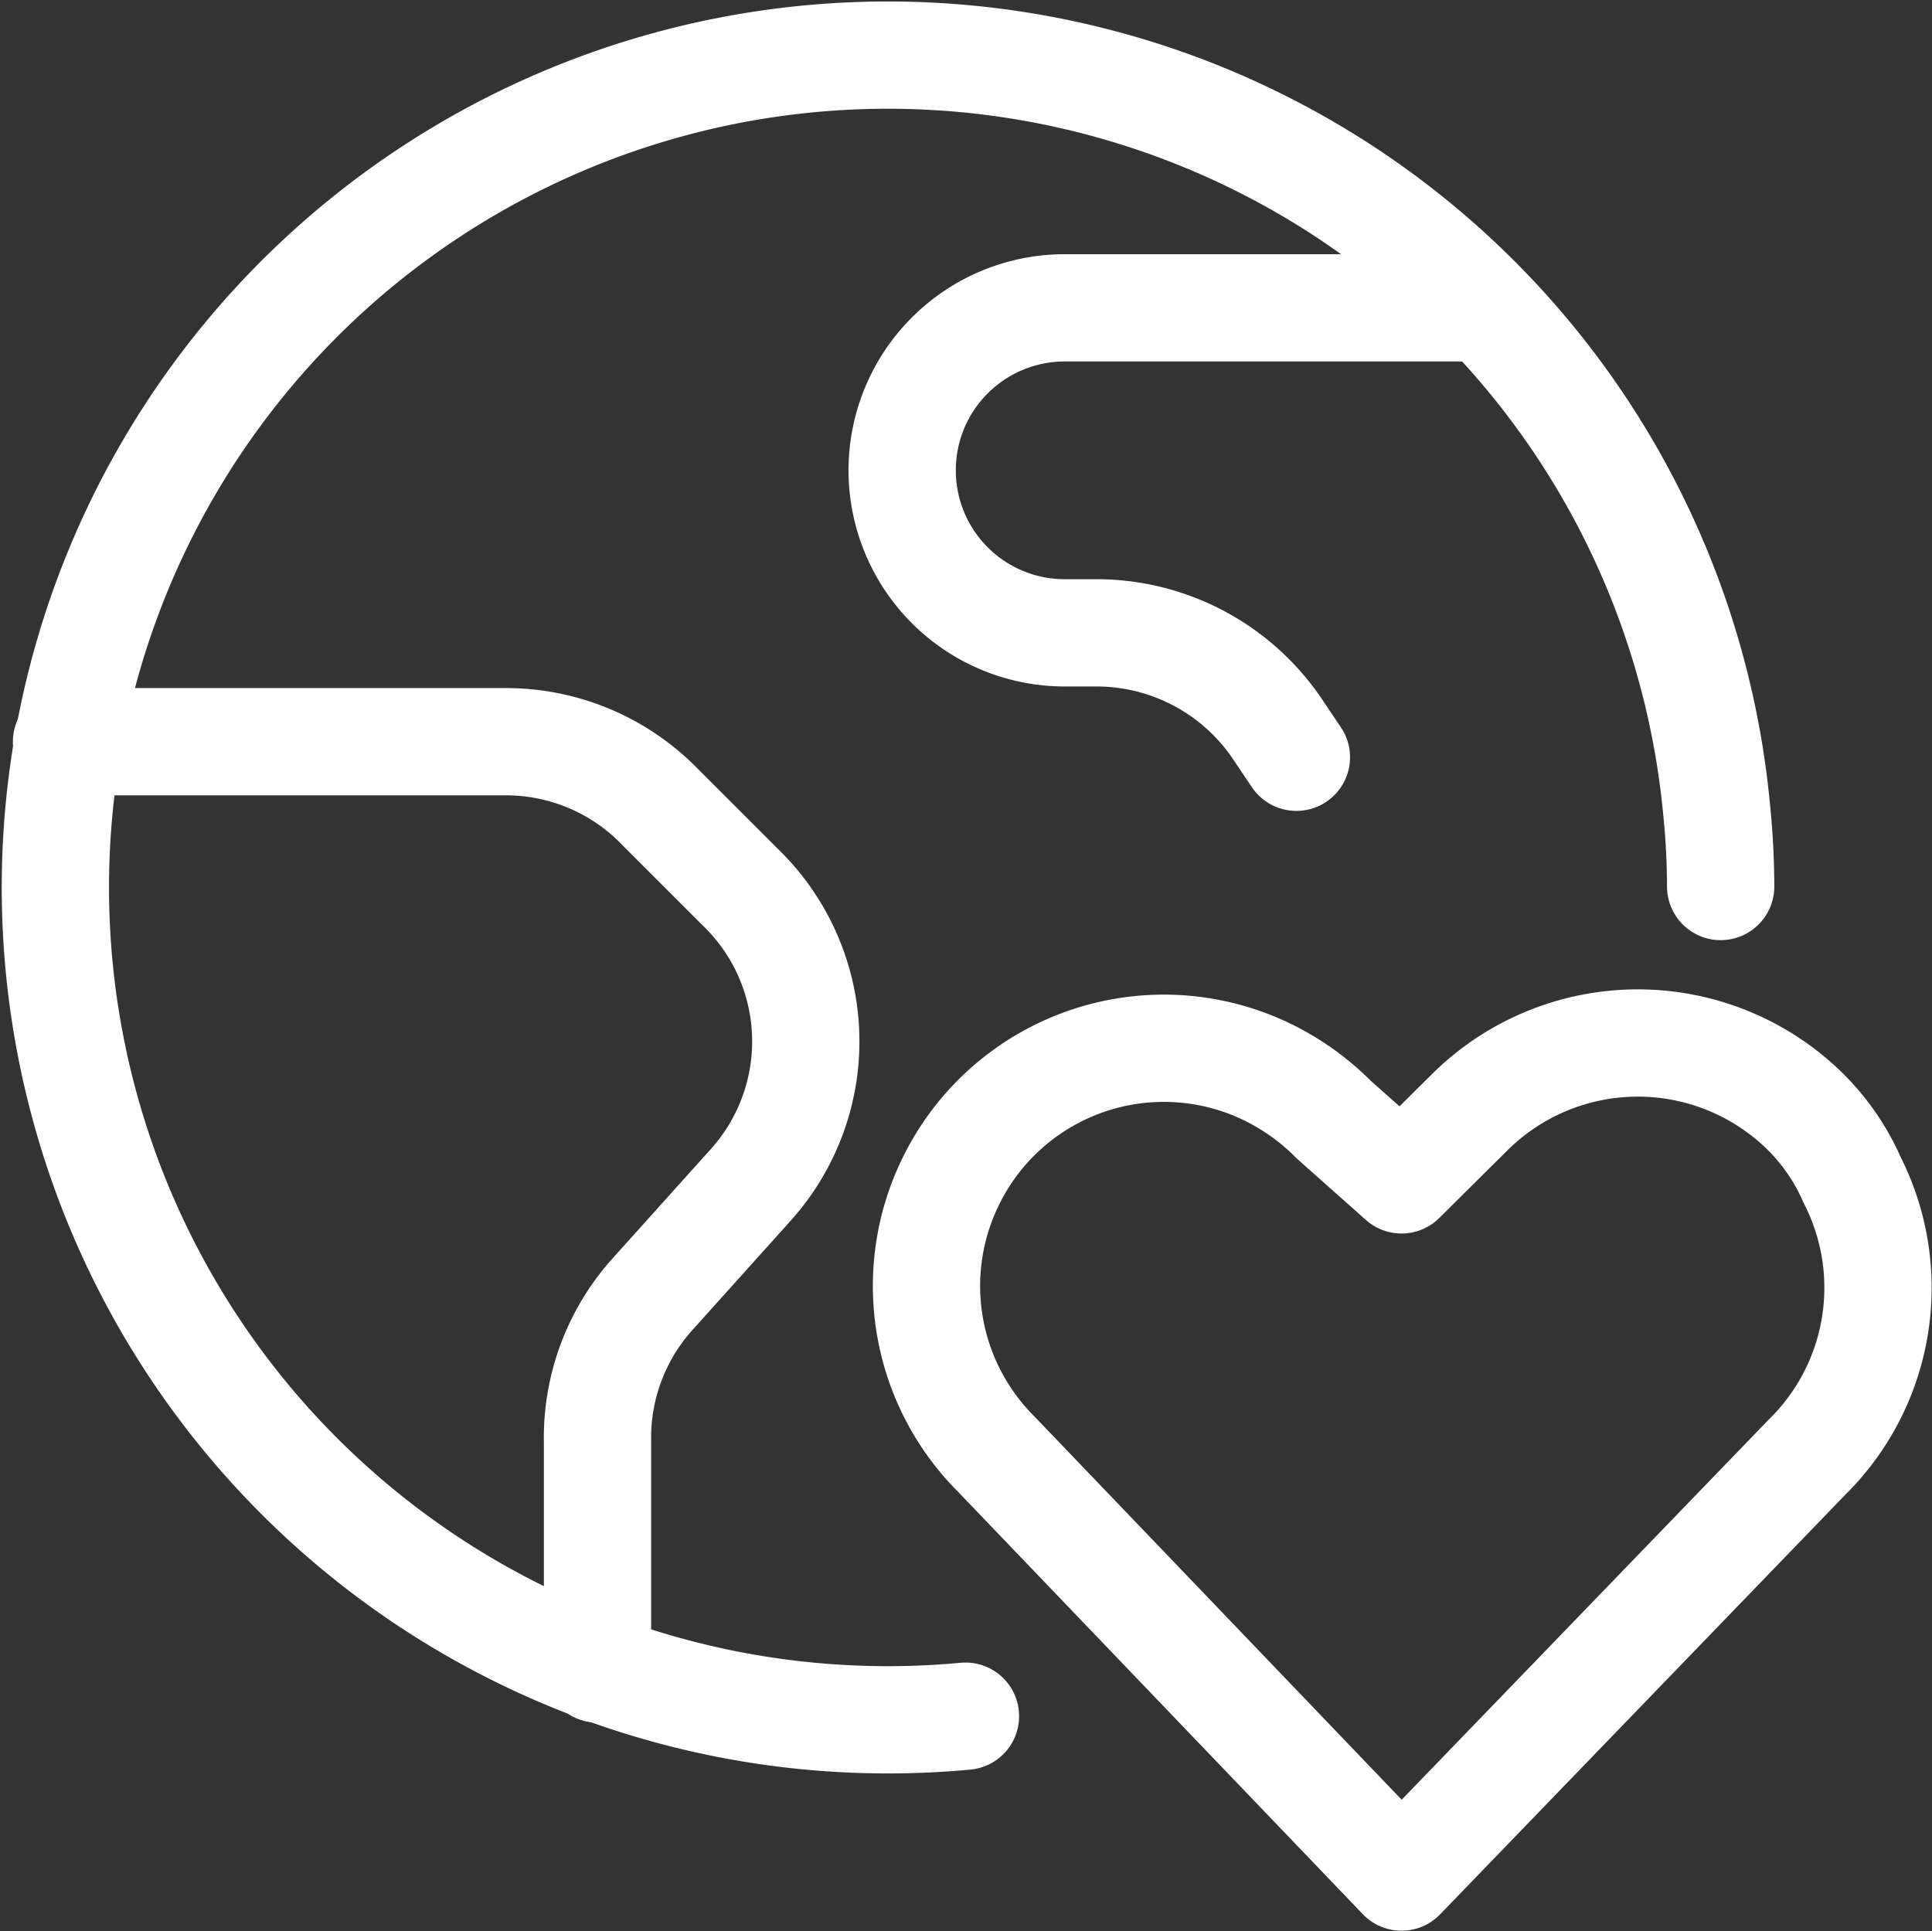 <svg id="Calque_1" data-name="Calque 1" xmlns="http://www.w3.org/2000/svg" viewBox="0 0 36.02 36.01"><rect x="0" y="0" width="36.02" height="36.01" fill="#333333" stroke="none"/><defs><style>.cls-1{fill:none;stroke:#fff;stroke-linecap:round;stroke-linejoin:round;stroke-width:2px;}</style></defs><path class="cls-1" d="M32.13,41l-7.55-7.88A4.43,4.43,0,0,1,23.74,28h0a4.42,4.42,0,0,1,5.91-2,4.57,4.57,0,0,1,1.22.88L32.13,28l1.24-1.23a4.45,4.45,0,0,1,6.27-.06A4.12,4.12,0,0,1,40.53,28h0a4.43,4.43,0,0,1-.84,5.17Z" transform="translate(-6 -6)"/><path class="cls-1" d="M24,38A15.52,15.52,0,1,1,38,21.05h0a14.68,14.68,0,0,1,.08,1.48" transform="translate(-6 -6)"/><path class="cls-1" d="M7.24,19.83h8.2a4,4,0,0,1,2.87,1.22l1.48,1.48A4,4,0,0,1,20,28.09l-1.86,2.07a4,4,0,0,0-1,2.72v4.24" transform="translate(-6 -6)"/><path class="cls-1" d="M33.67,11.74H25.85a3,3,0,0,0,0,6.06h.58a4.07,4.07,0,0,1,3.37,1.77l.37.55" transform="translate(-6 -6)"/></svg>